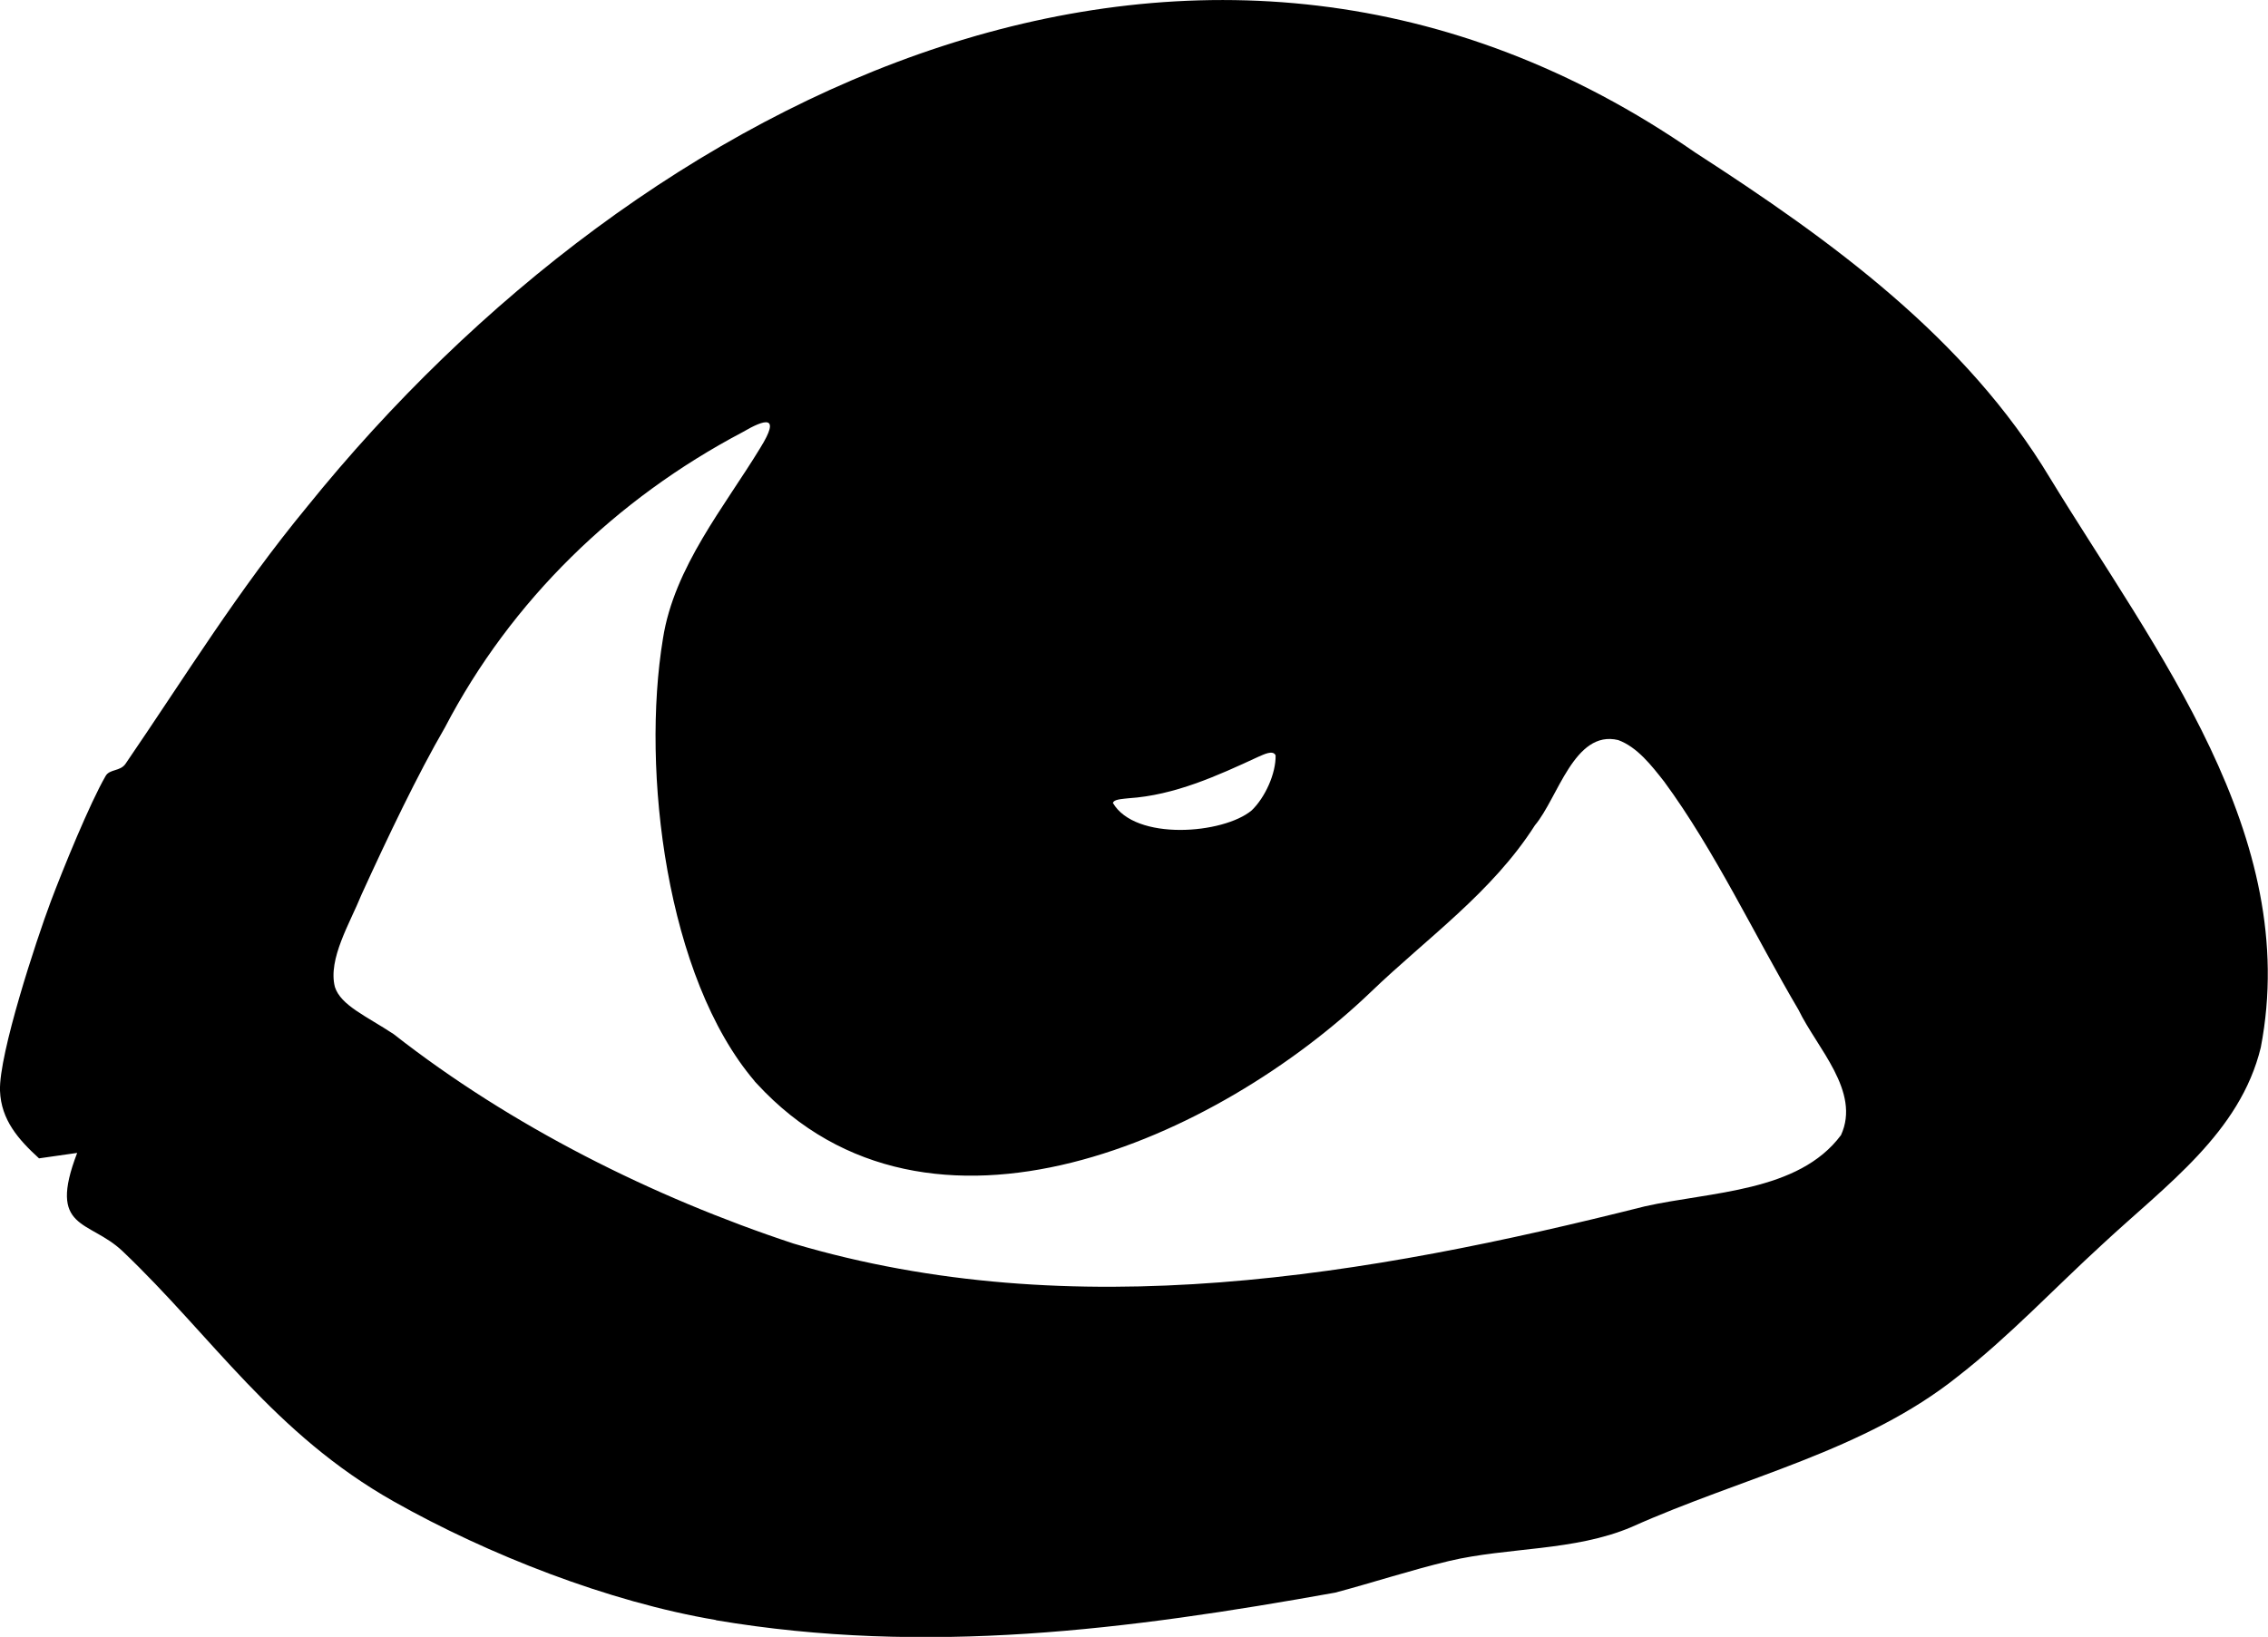 <svg xmlns="http://www.w3.org/2000/svg" id="Layer_2" data-name="Layer 2" viewBox="0 0 129.01 93.14"><g id="Layer_1-2" data-name="Layer 1"><path d="M40.73,92.18c-6.11-1.03-12.97-3.72-18.32-6.74-6.84-3.86-10.33-9.39-15.44-14.25-1.91-1.81-4.28-1.16-2.58-5.59l-2.17.31C1.06,64.85.06,63.73,0,62.06c-.07-2.07,2.06-8.56,2.89-10.77.68-1.81,2.22-5.59,3.12-7.14.23-.4.83-.25,1.13-.69,3.46-5.06,6.38-9.84,10.33-14.63C36.51,5.22,68.46-10.72,96.43,8.68c7.8,5.04,15.39,10.55,20.18,18.52,6,9.83,14.31,20.35,11.99,32.4-1.18,4.86-5.38,7.82-9.02,11.21-2.7,2.47-5.3,5.24-8.19,7.49-5.34,4.28-12.24,5.74-18.59,8.59-3.25,1.38-7.04,1.14-10.37,1.93-2.18.52-4.3,1.22-6.48,1.8-11.8,2.12-23.25,3.59-35.23,1.57ZM42.92,61.51c-5.02-5.89-6.45-17.65-5.21-25.17.63-4.06,3.51-7.52,5.54-10.86,1.18-1.9.27-1.64-1.01-.89-7.19,3.79-13.16,9.57-16.93,16.8-1.55,2.67-3.24,6.21-4.75,9.52-.64,1.59-1.92,3.66-1.51,5.25.34,1.05,1.78,1.65,3.34,2.68,6.67,5.23,14.73,9.27,22.75,11.92,15.93,4.73,32.62,1.86,48.43-2.12,3.74-.84,8.73-.8,11.15-4.05,1.14-2.48-1.37-4.96-2.41-7.12-2.47-4.19-4.78-9.1-7.65-13-.73-.93-1.53-1.96-2.61-2.36-2.5-.6-3.43,3.3-4.74,4.85-2.45,3.84-6.15,6.42-9.34,9.49-8.63,8.27-25.11,15.87-34.92,5.21l-.13-.14ZM63.3,45.68c1.27,2.19,6.29,1.78,7.9.43.76-.73,1.38-2.09,1.36-3.13-.15-.33-.69-.04-.98.08-2.35,1.09-4.77,2.19-7.38,2.36-.25.03-.72.05-.85.19l-.04.06Z"></path></g></svg>